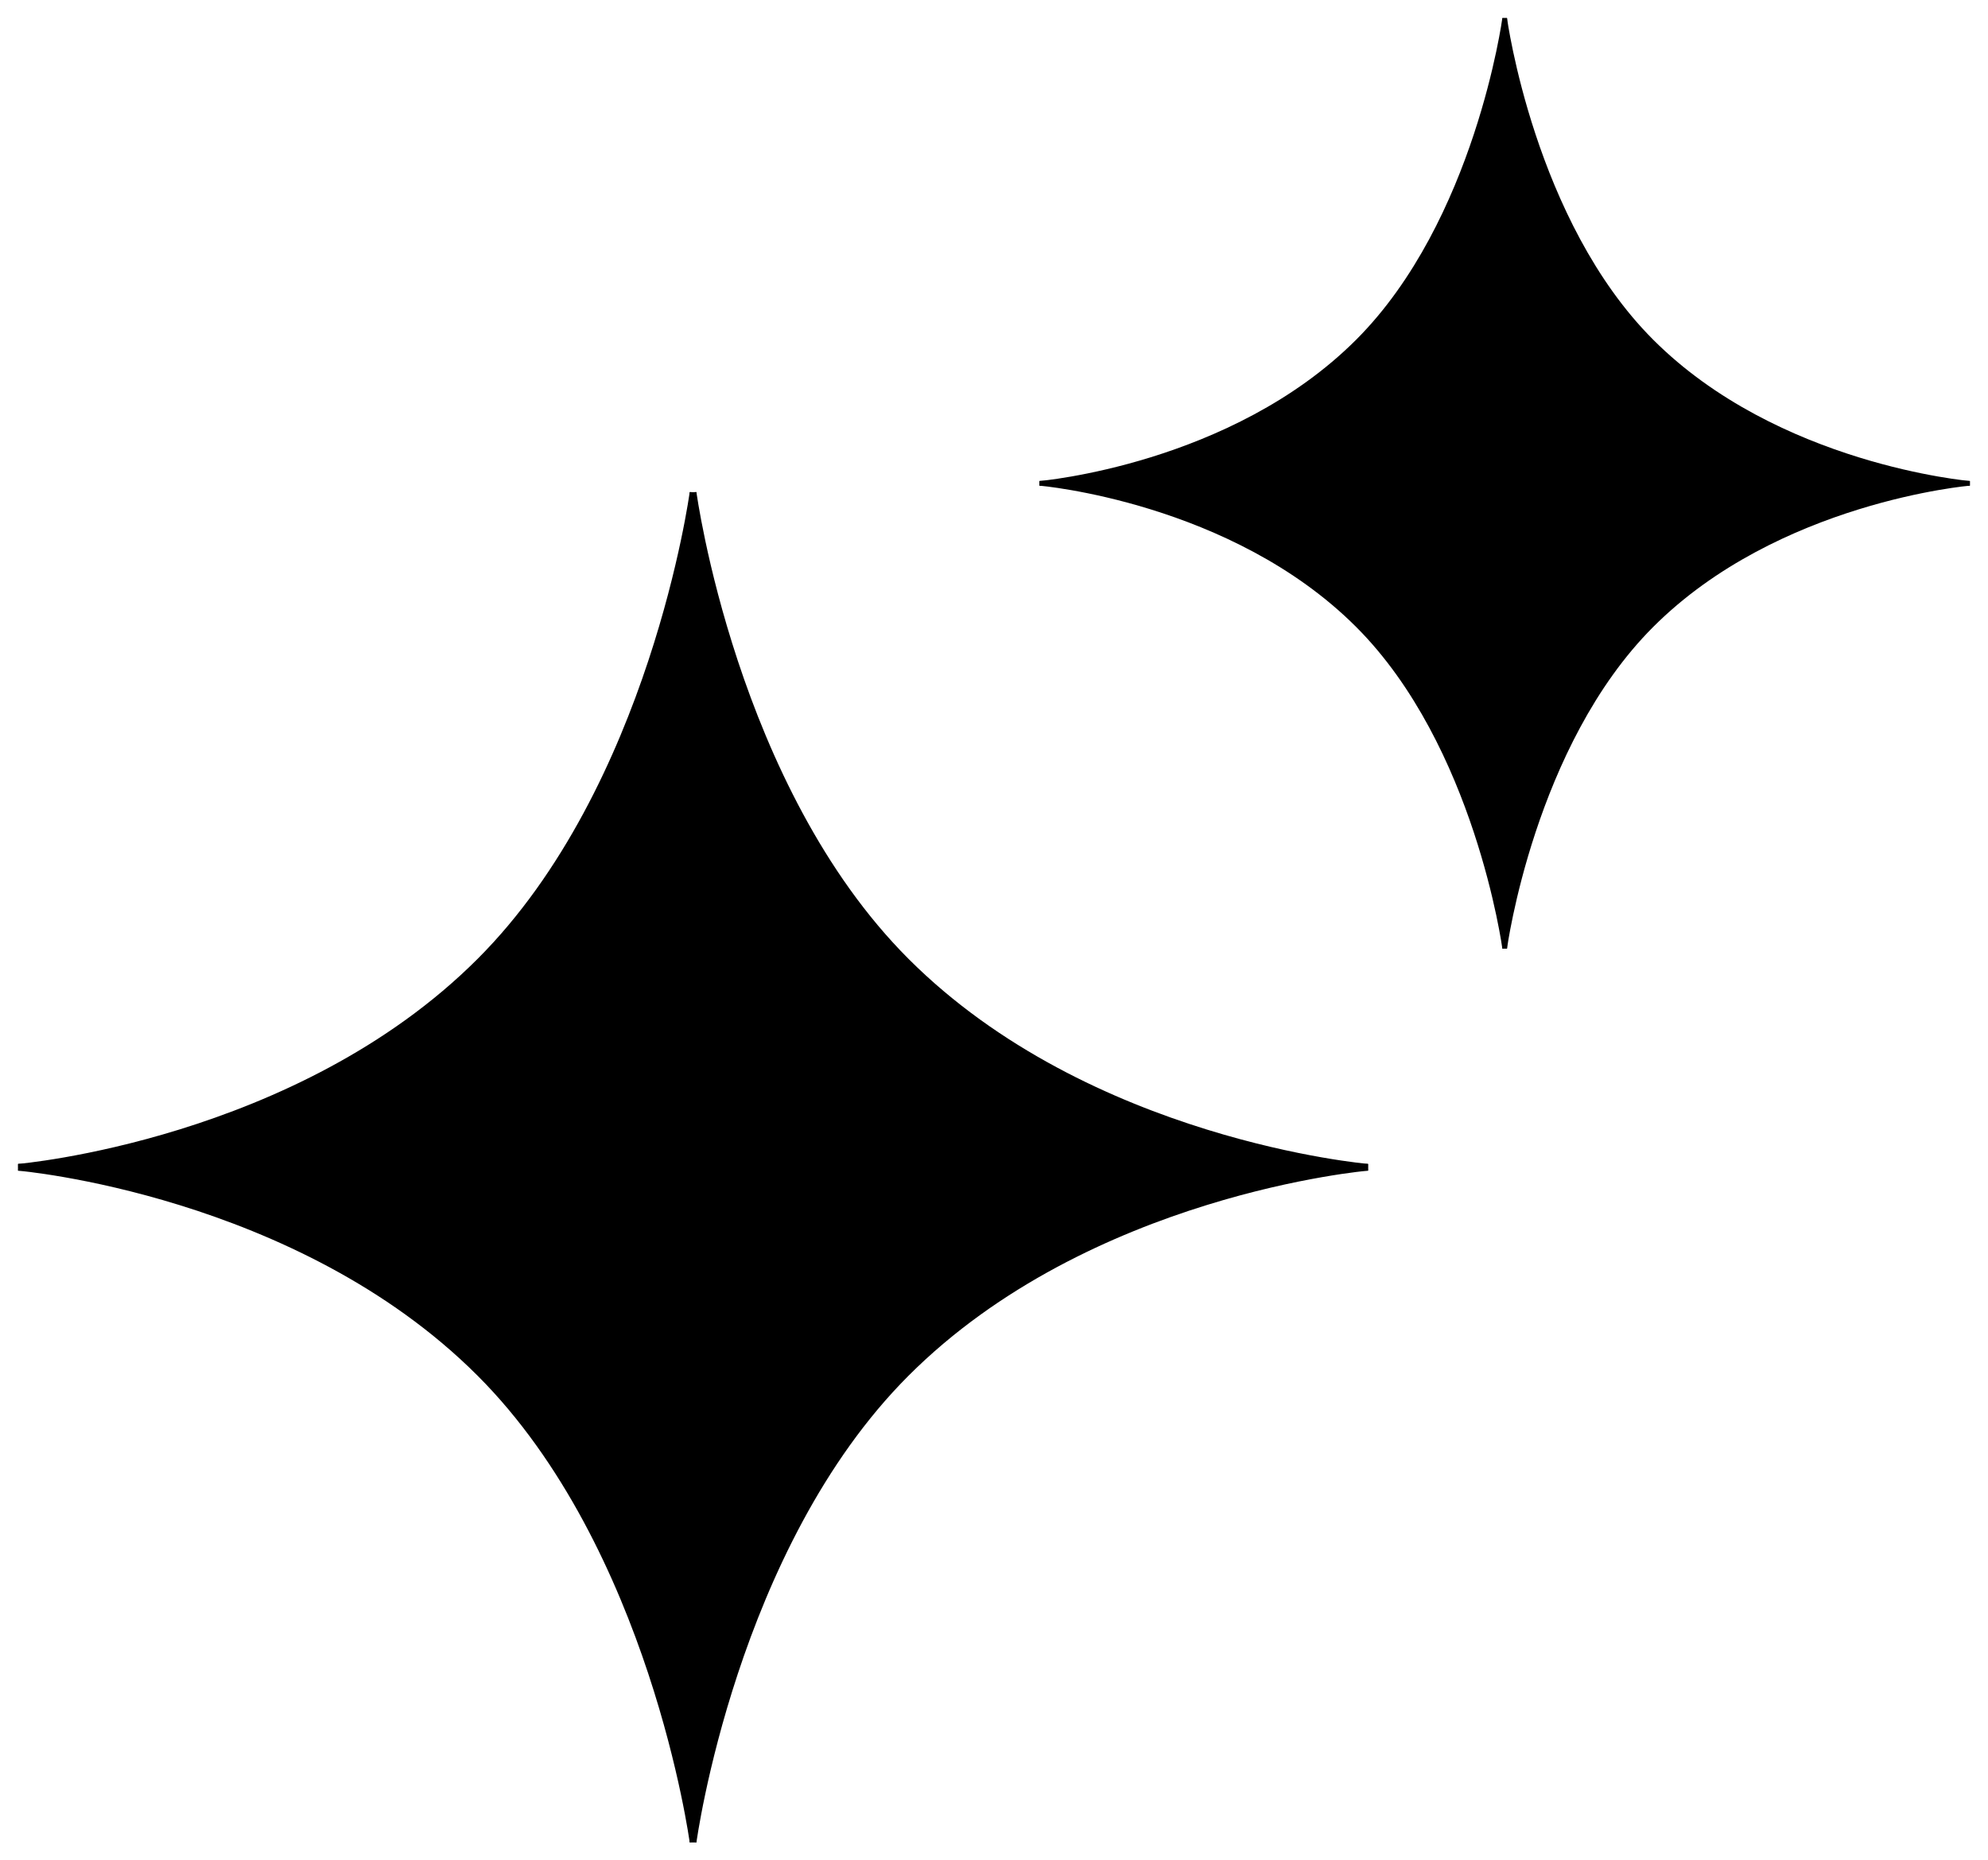 <svg width="109" height="102" viewBox="0 0 109 102" fill="none" xmlns="http://www.w3.org/2000/svg">
<path d="M26.316 52.705C16.323 62.698 1 64 1 64H38V27C38 27 35.819 43.202 26.316 52.705Z" fill="black" stroke="black" stroke-width="0.37"/>
<path d="M49.684 52.705C59.677 62.698 75 64 75 64H38V27C38 27 40.181 43.202 49.684 52.705Z" fill="black" stroke="black" stroke-width="0.37"/>
<path d="M26.316 75.295C16.323 65.302 1 64 1 64H38V101C38 101 35.819 84.798 26.316 75.295Z" fill="black" stroke="black" stroke-width="0.37"/>
<path d="M49.684 75.295C59.677 65.302 75 64 75 64H38V101C38 101 40.181 84.798 49.684 75.295Z" fill="black" stroke="black" stroke-width="0.37"/>
<path d="M74.447 18.716C67.56 25.603 57 26.5 57 26.5H82.5V1C82.5 1 80.997 12.166 74.447 18.716Z" fill="black" stroke="black" stroke-width="0.255"/>
<path d="M90.553 18.716C97.44 25.603 108 26.5 108 26.5H82.5V1C82.5 1 84.003 12.166 90.553 18.716Z" fill="black" stroke="black" stroke-width="0.255"/>
<path d="M74.447 34.284C67.56 27.397 57 26.5 57 26.5H82.5V52C82.5 52 80.997 40.834 74.447 34.284Z" fill="black" stroke="black" stroke-width="0.255"/>
<path d="M90.553 34.284C97.44 27.397 108 26.5 108 26.5H82.5V52C82.5 52 84.003 40.834 90.553 34.284Z" fill="black" stroke="black" stroke-width="0.255"/>
</svg>
